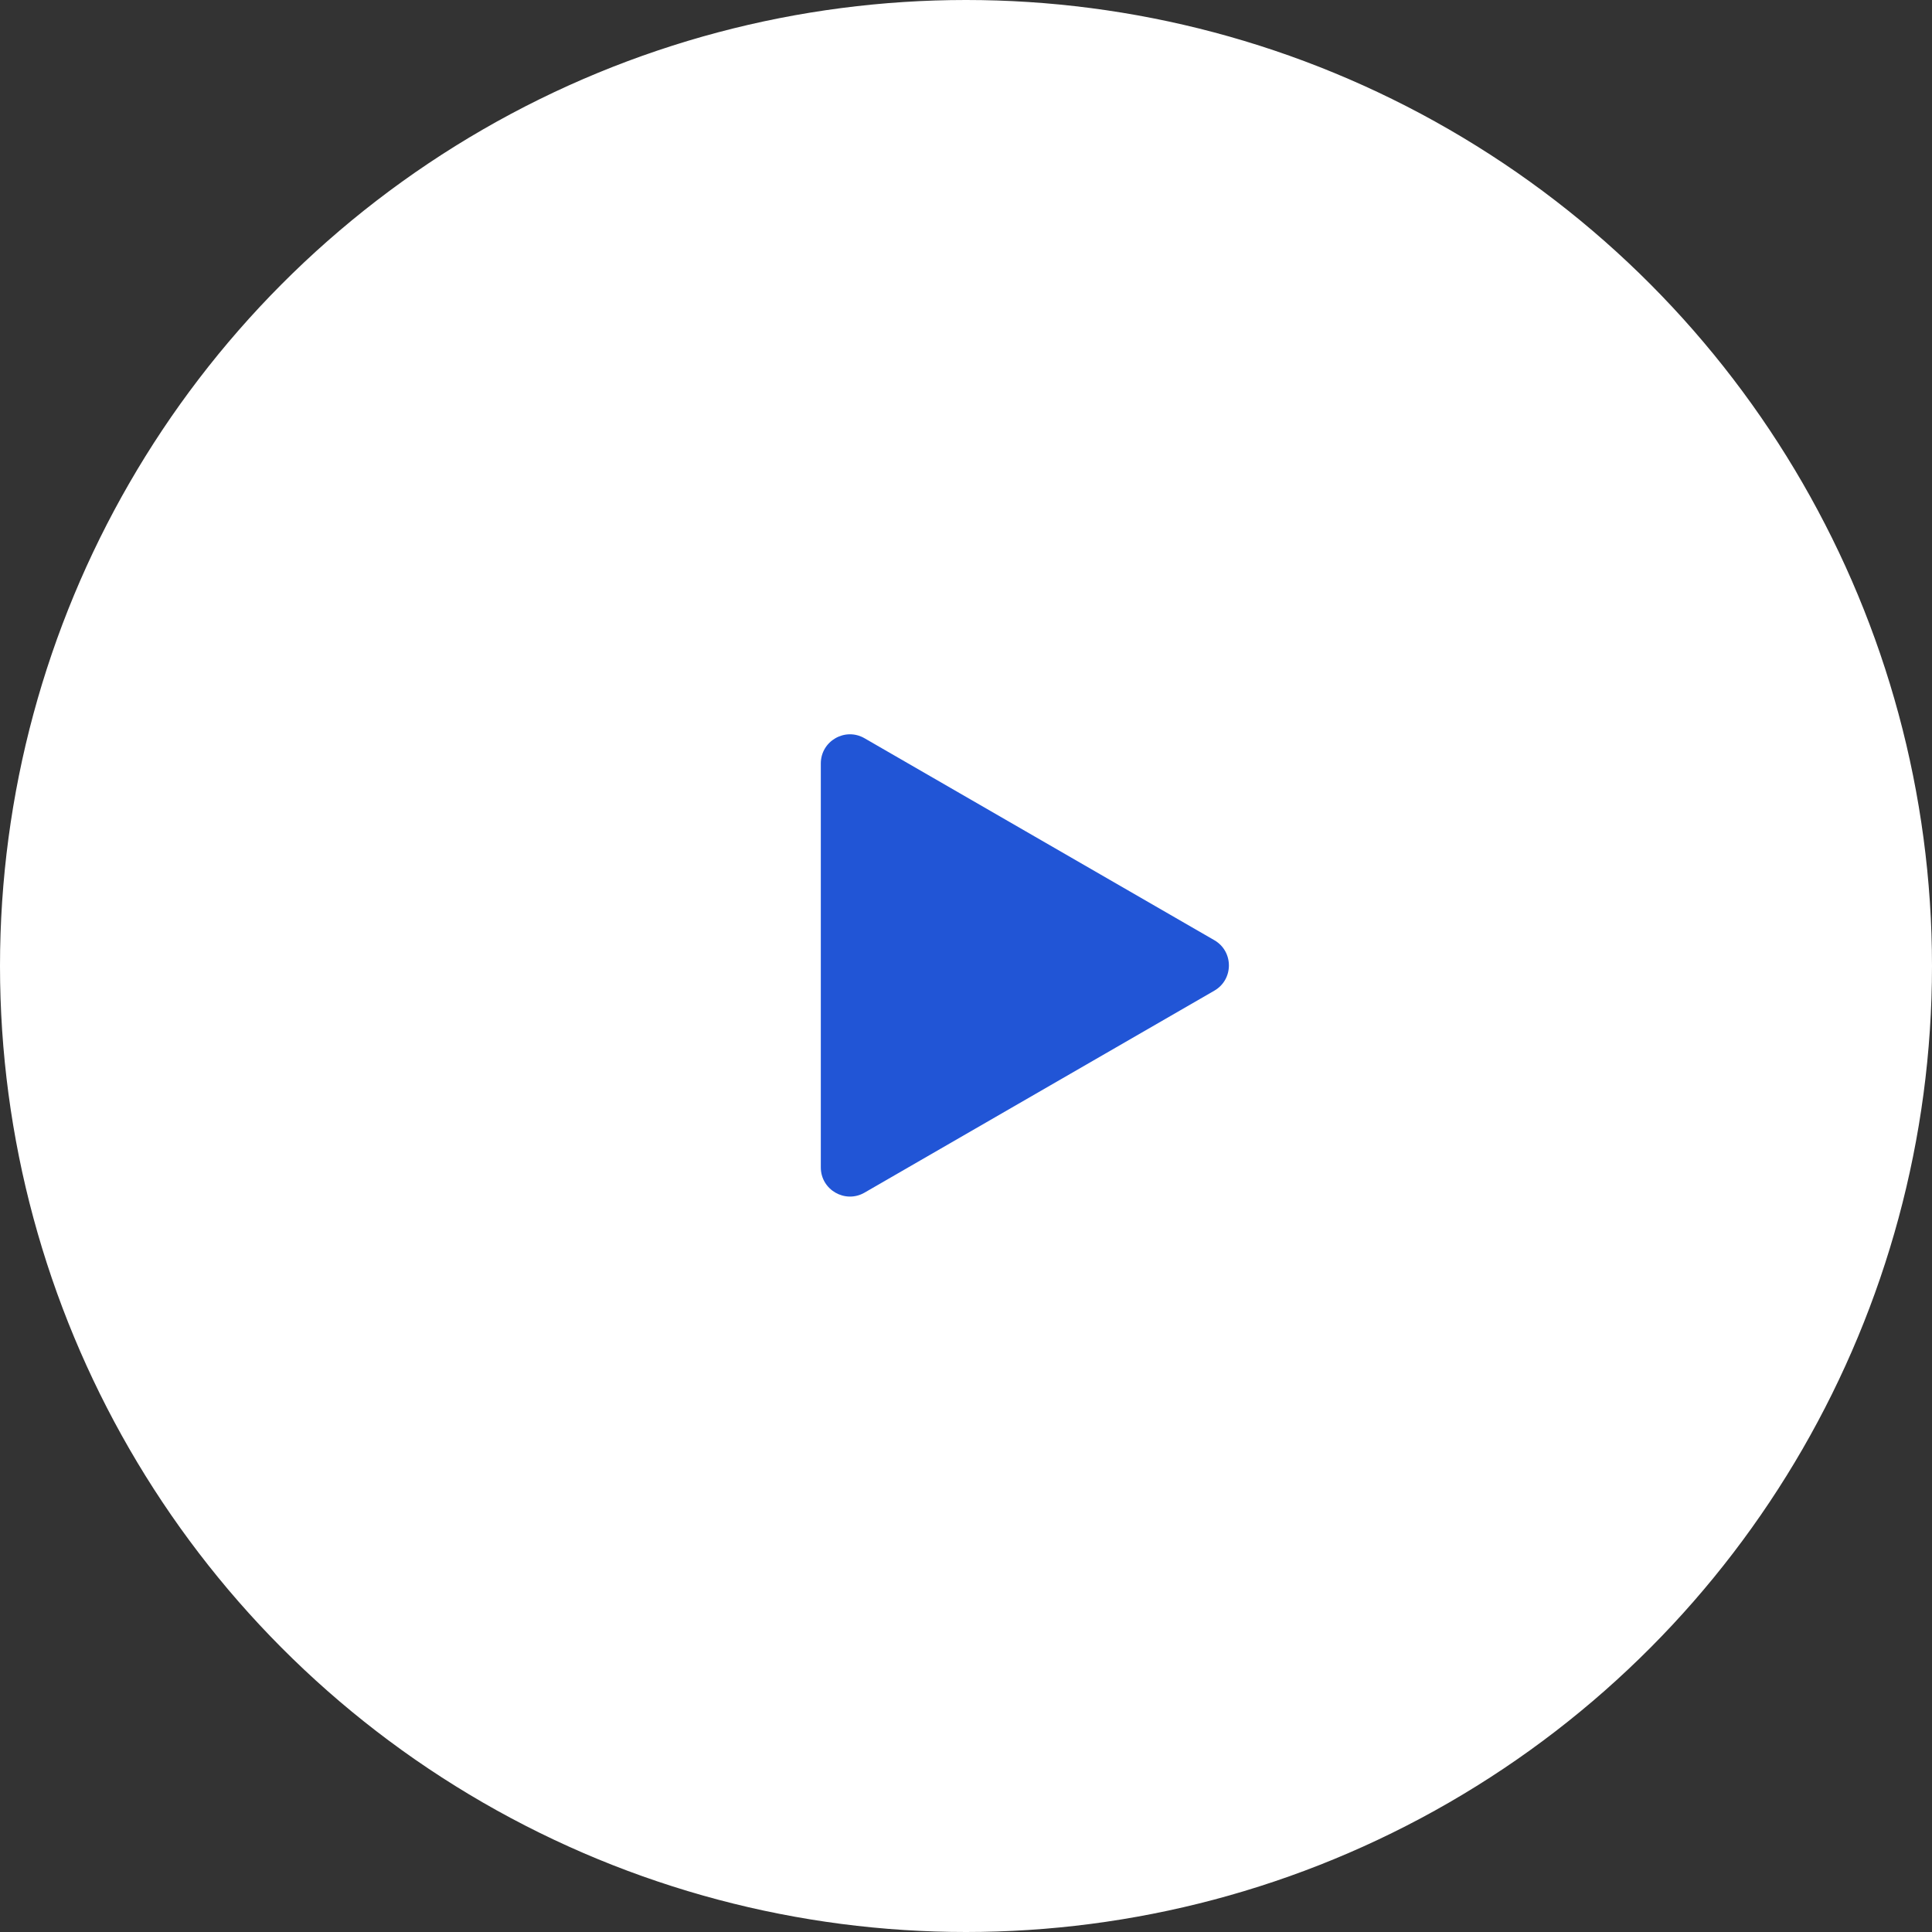 <?xml version="1.0" encoding="UTF-8"?> <svg xmlns="http://www.w3.org/2000/svg" width="101" height="101" viewBox="0 0 101 101" fill="none"><rect x="0" y="0" width="101" height="101" fill="#333333" stroke="none"/> <circle cx="50.5" cy="50.5" r="49.559" fill="white" stroke="white" stroke-width="1.882"></circle> <path d="M63.482 49.151C64.498 49.737 64.498 51.204 63.482 51.79L45.196 62.348C44.18 62.934 42.91 62.201 42.91 61.028L42.91 39.913C42.91 38.74 44.18 38.007 45.196 38.594L63.482 49.151Z" fill="#2155D6"></path> </svg> 